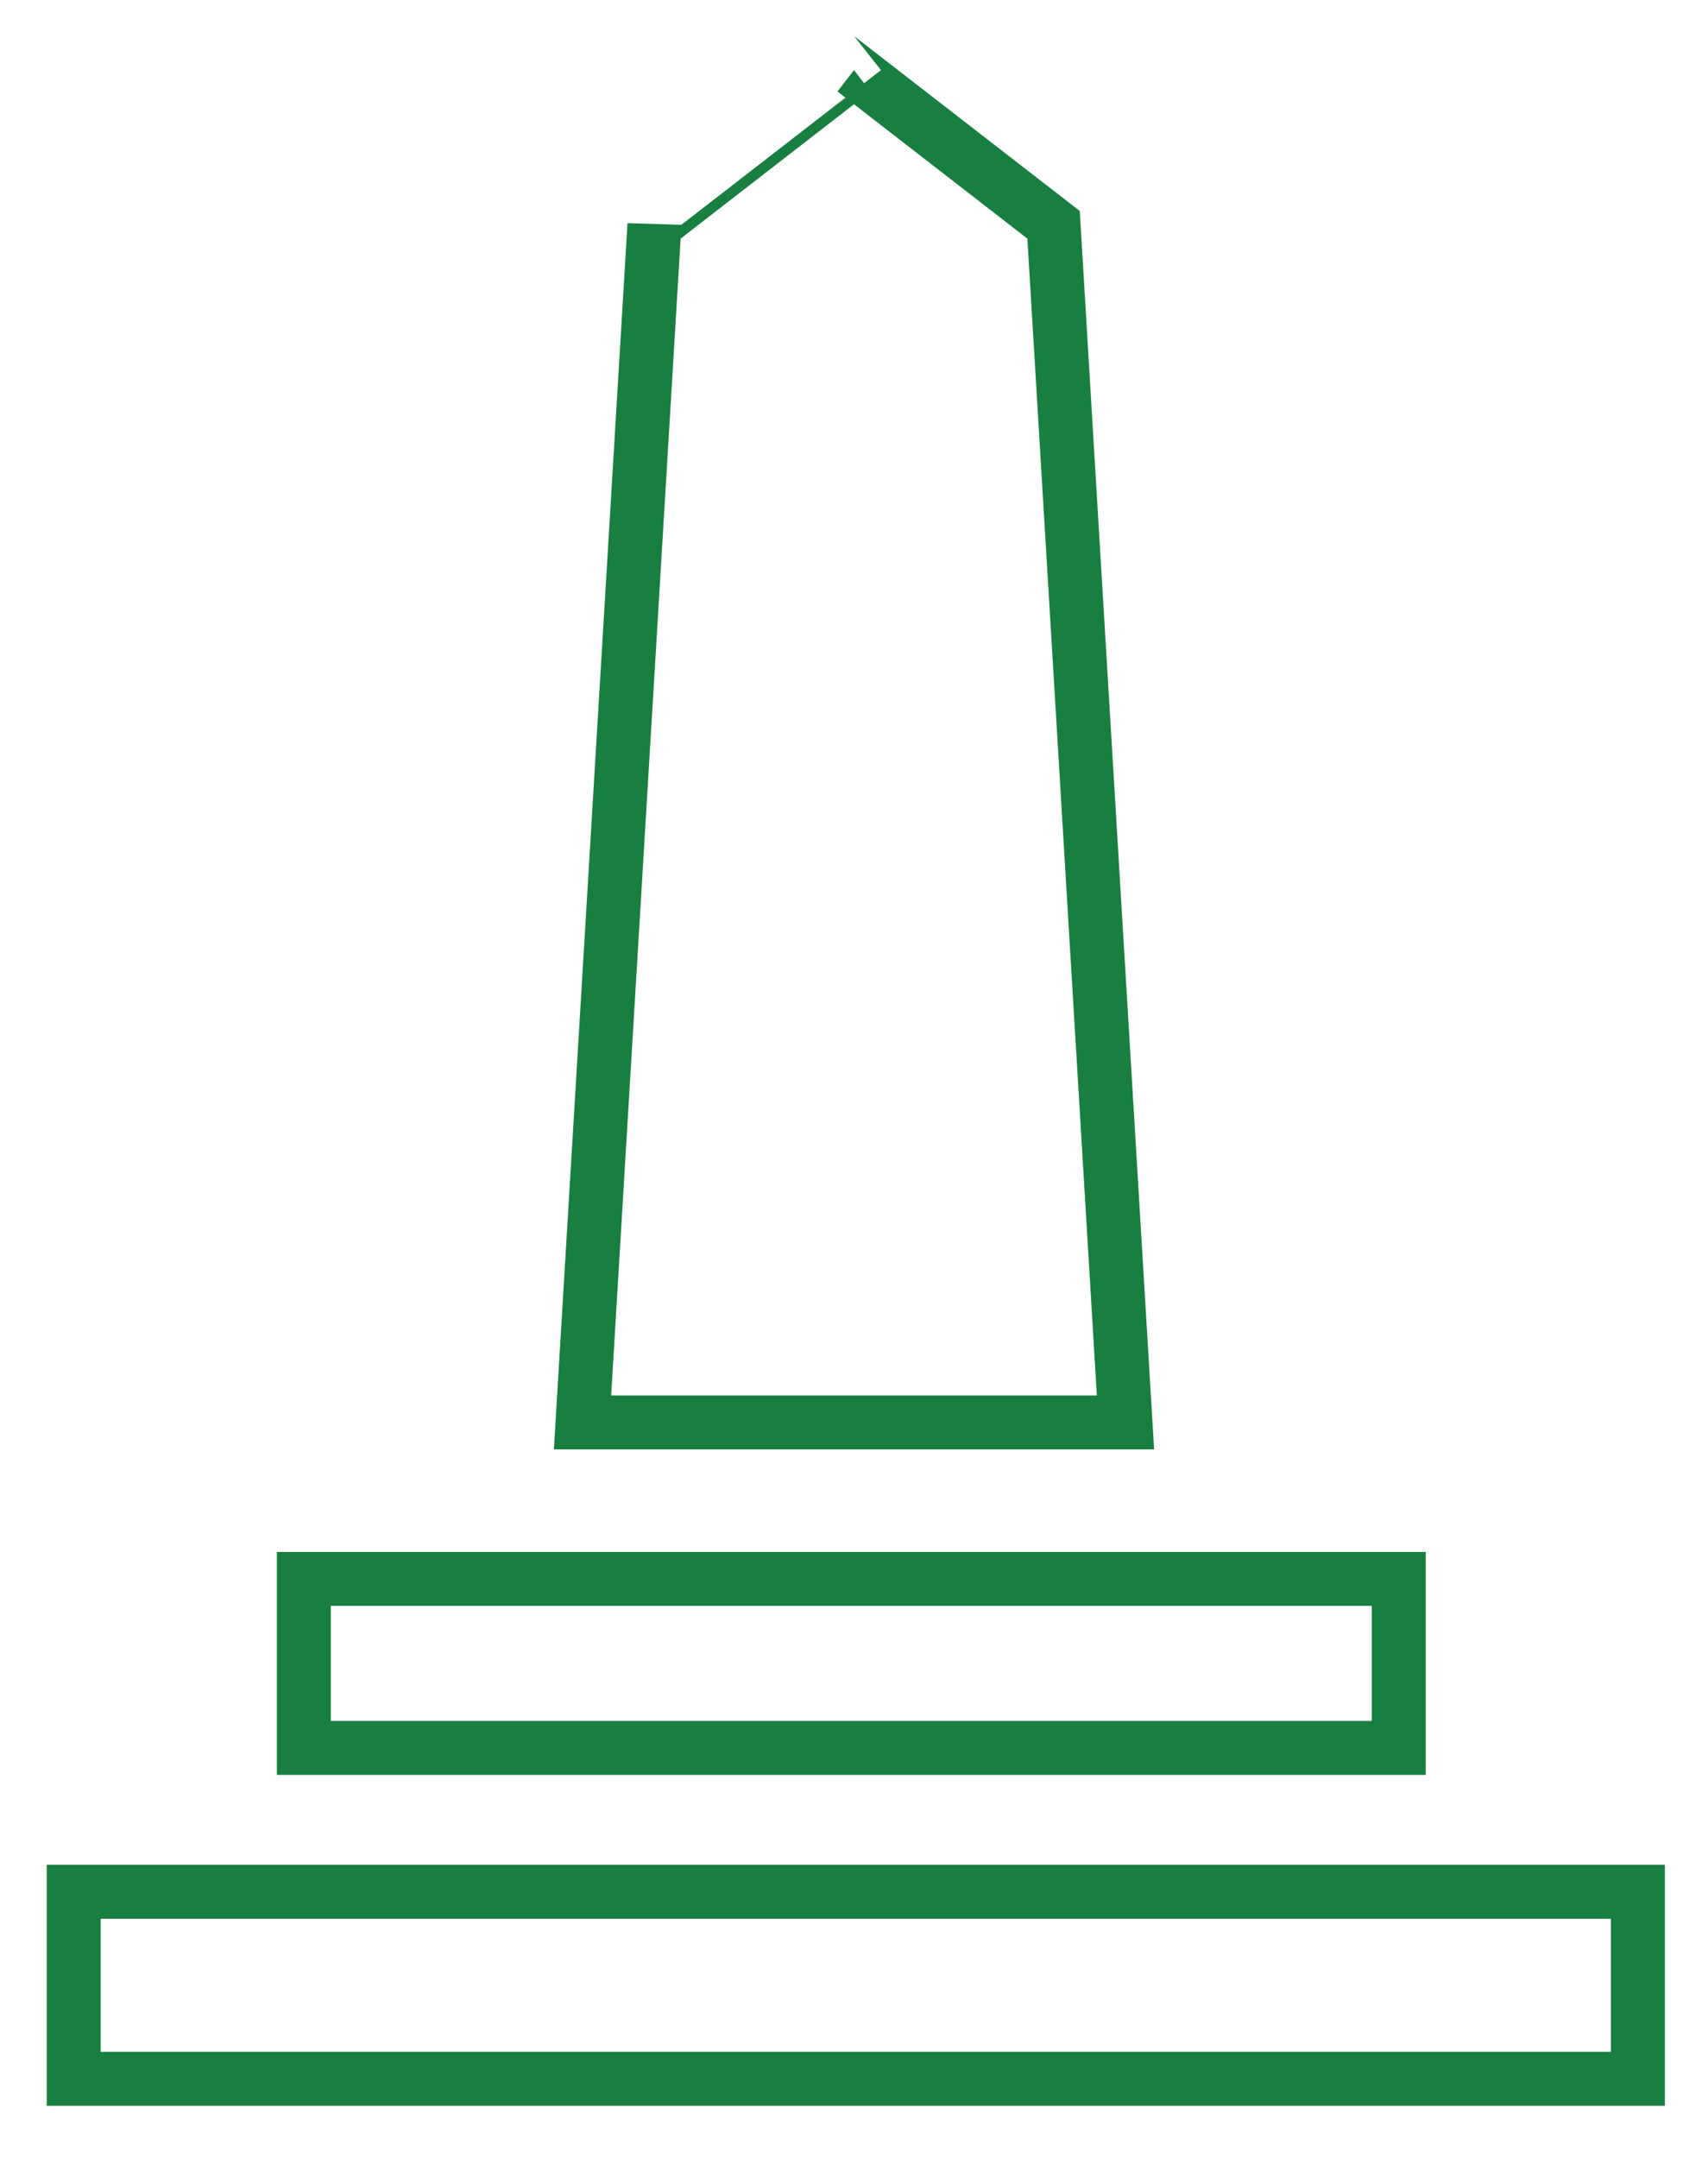 <?xml version="1.0" encoding="utf-8"?>
<!-- Generator: Adobe Illustrator 21.0.2, SVG Export Plug-In . SVG Version: 6.00 Build 0)  -->
<svg version="1.1" id="Layer_1" xmlns="http://www.w3.org/2000/svg" xmlns:xlink="http://www.w3.org/1999/xlink" x="0px" y="0px"
	 viewBox="0 0 95 120" style="enable-background:new 0 0 95 120;" xml:space="preserve">
<style type="text/css">
	.st0{fill:none;stroke:#187F40;stroke-width:3;stroke-miterlimit:10;}
</style>
<g id="Layer_3">
	<path class="st0" d="M91.1,105.2v10.4h-87v-10.4H91.1z"/>
	<path class="st0" d="M77.8,87.8v9.4H16.9v-9.4C16.9,87.8,77.8,87.8,77.8,87.8z"/>
	<path class="st0" d="M47.5,3.9l11.1,8.6l4,66.6H32.4l4-66.6C36.4,12.5,47.5,3.9,47.5,3.9z"/>
</g>
</svg>
